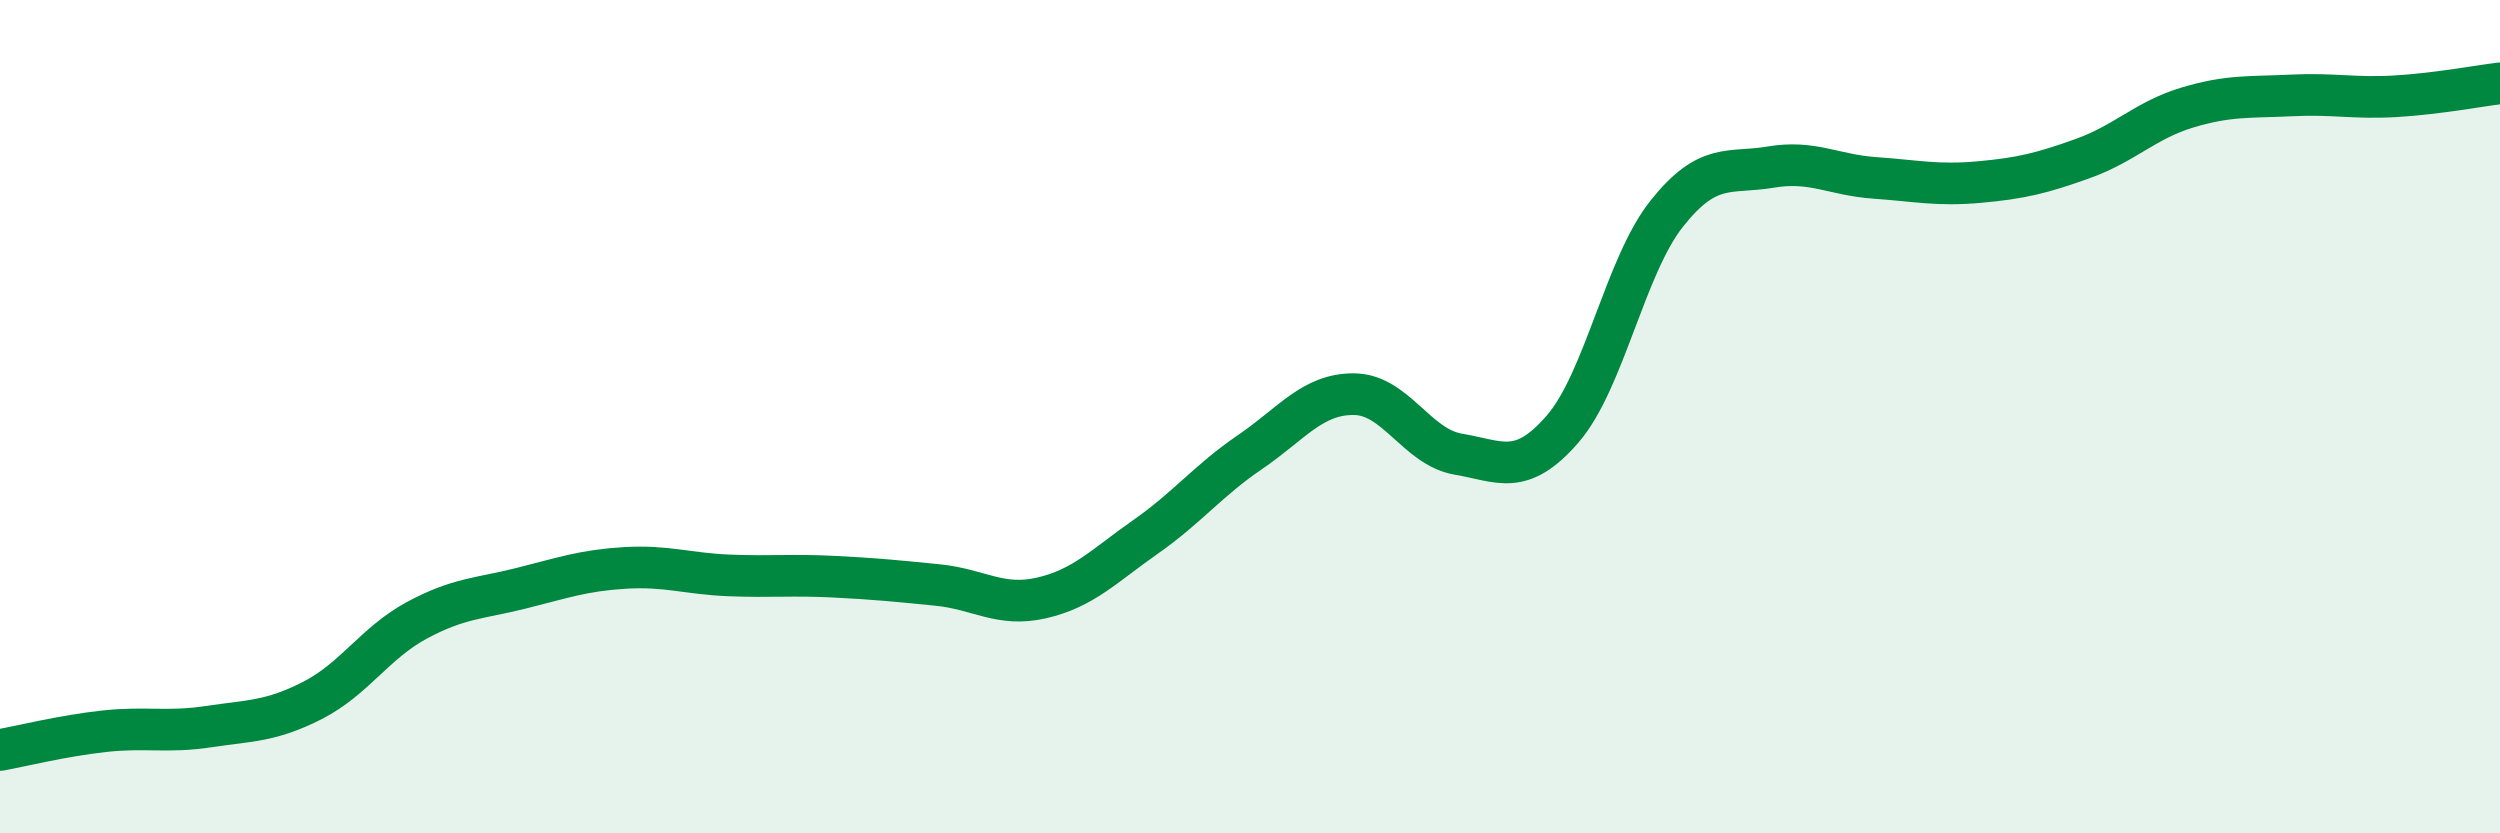 
    <svg width="60" height="20" viewBox="0 0 60 20" xmlns="http://www.w3.org/2000/svg">
      <path
        d="M 0,18 C 0.5,17.91 1.5,17.66 2.5,17.55 C 3.5,17.44 4,17.59 5,17.44 C 6,17.29 6.5,17.32 7.5,16.81 C 8.5,16.3 9,15.43 10,14.89 C 11,14.35 11.5,14.37 12.5,14.12 C 13.5,13.87 14,13.69 15,13.63 C 16,13.57 16.5,13.77 17.5,13.81 C 18.5,13.85 19,13.79 20,13.84 C 21,13.89 21.5,13.94 22.5,14.04 C 23.5,14.14 24,14.58 25,14.35 C 26,14.12 26.5,13.58 27.5,12.88 C 28.5,12.18 29,11.53 30,10.85 C 31,10.17 31.5,9.45 32.5,9.46 C 33.5,9.47 34,10.73 35,10.9 C 36,11.07 36.5,11.45 37.5,10.3 C 38.5,9.15 39,6.39 40,5.13 C 41,3.87 41.5,4.18 42.5,4.01 C 43.5,3.84 44,4.2 45,4.27 C 46,4.34 46.5,4.46 47.5,4.37 C 48.5,4.28 49,4.16 50,3.8 C 51,3.44 51.5,2.88 52.5,2.58 C 53.5,2.28 54,2.34 55,2.29 C 56,2.24 56.5,2.37 57.5,2.31 C 58.5,2.25 59.5,2.06 60,2L60 20L0 20Z"
        fill="#008740"
        opacity="0.1"
        stroke-linecap="round"
        stroke-linejoin="round"
      />
      <path
        d="M 0,18 C 0.5,17.91 1.5,17.66 2.5,17.55 C 3.5,17.44 4,17.59 5,17.44 C 6,17.29 6.5,17.32 7.5,16.81 C 8.5,16.3 9,15.43 10,14.89 C 11,14.35 11.5,14.37 12.5,14.12 C 13.5,13.87 14,13.69 15,13.63 C 16,13.57 16.5,13.77 17.5,13.81 C 18.5,13.85 19,13.79 20,13.84 C 21,13.89 21.5,13.94 22.5,14.04 C 23.5,14.14 24,14.58 25,14.35 C 26,14.12 26.5,13.58 27.5,12.88 C 28.5,12.18 29,11.53 30,10.85 C 31,10.17 31.5,9.45 32.5,9.46 C 33.5,9.47 34,10.73 35,10.9 C 36,11.07 36.5,11.45 37.5,10.3 C 38.5,9.15 39,6.39 40,5.13 C 41,3.87 41.5,4.18 42.5,4.01 C 43.5,3.84 44,4.2 45,4.27 C 46,4.34 46.5,4.46 47.5,4.37 C 48.5,4.28 49,4.16 50,3.8 C 51,3.44 51.5,2.88 52.5,2.58 C 53.5,2.28 54,2.34 55,2.29 C 56,2.24 56.5,2.37 57.5,2.31 C 58.5,2.25 59.5,2.06 60,2"
        stroke="#008740"
        stroke-width="1"
        fill="none"
        stroke-linecap="round"
        stroke-linejoin="round"
      />
    </svg>
  